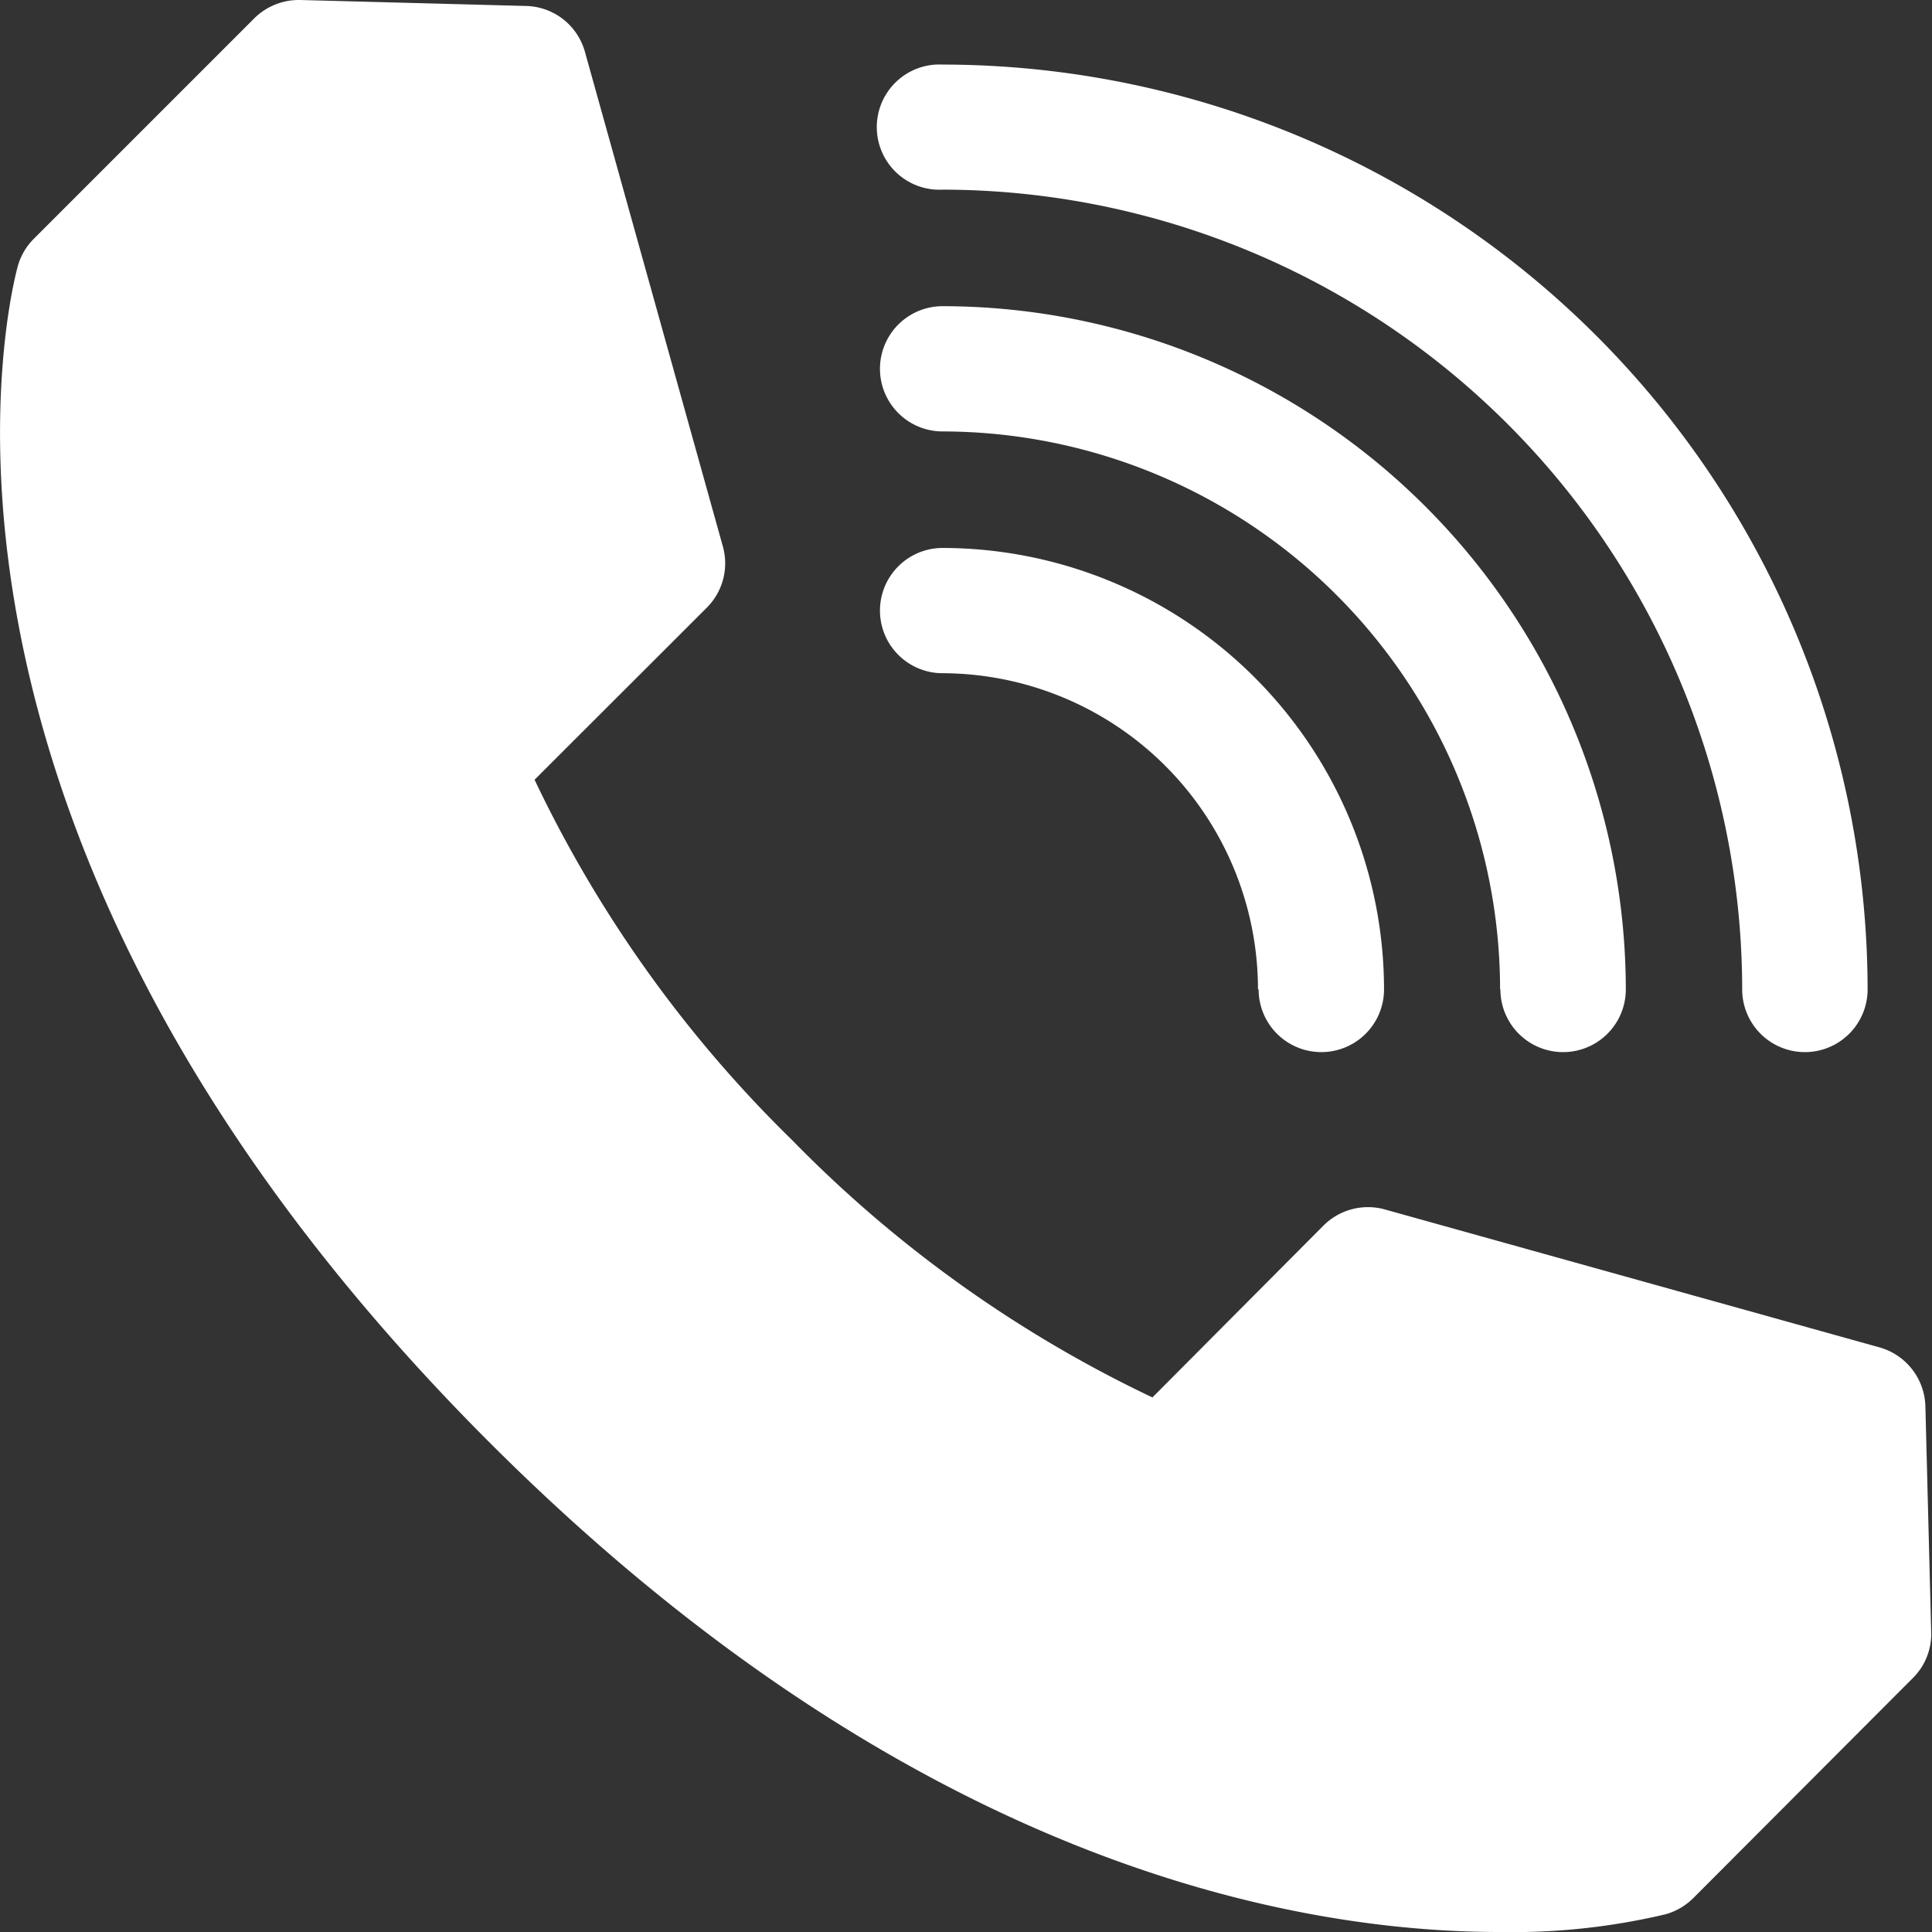 <svg xmlns="http://www.w3.org/2000/svg" width="11.97" height="11.97" viewBox="0 0 11.97 11.97">
  <rect x="0" y="0" width="11.97" height="11.97" fill="#333333" stroke="none"/>
  <path id="Union_3" data-name="Union 3" d="M3.033,8.937C-.793,5.111.072,1.79.11,1.65a.386.386,0,0,1,.1-.171L1.575.114A.392.392,0,0,1,1.86,0l1.4.037a.388.388,0,0,1,.364.284l.855,3.066a.388.388,0,0,1-.1.378L3.312,4.831A7.8,7.8,0,0,0,4.907,7.063,7.79,7.79,0,0,0,7.14,8.658L8.2,7.593a.39.39,0,0,1,.379-.1l3.066.855a.39.39,0,0,1,.284.364l.036,1.4a.384.384,0,0,1-.114.285L10.491,11.76a.393.393,0,0,1-.171.1,4.116,4.116,0,0,1-1.03.11C8,11.97,5.631,11.534,3.033,8.937ZM10.794,6.13A4.96,4.96,0,0,0,5.84,1.175.388.388,0,1,1,5.84.4,5.737,5.737,0,0,1,11.571,6.13a.388.388,0,0,1-.777,0Zm-1.5,0A3.46,3.46,0,0,0,5.84,2.673a.388.388,0,1,1,0-.776A4.238,4.238,0,0,1,10.073,6.13a.388.388,0,1,1-.777,0Zm-1.5,0A1.96,1.96,0,0,0,5.84,4.171a.388.388,0,1,1,0-.776A2.738,2.738,0,0,1,8.575,6.13a.388.388,0,0,1-.777,0Z" transform="translate(0 0)" fill="#fff"/>
</svg>

